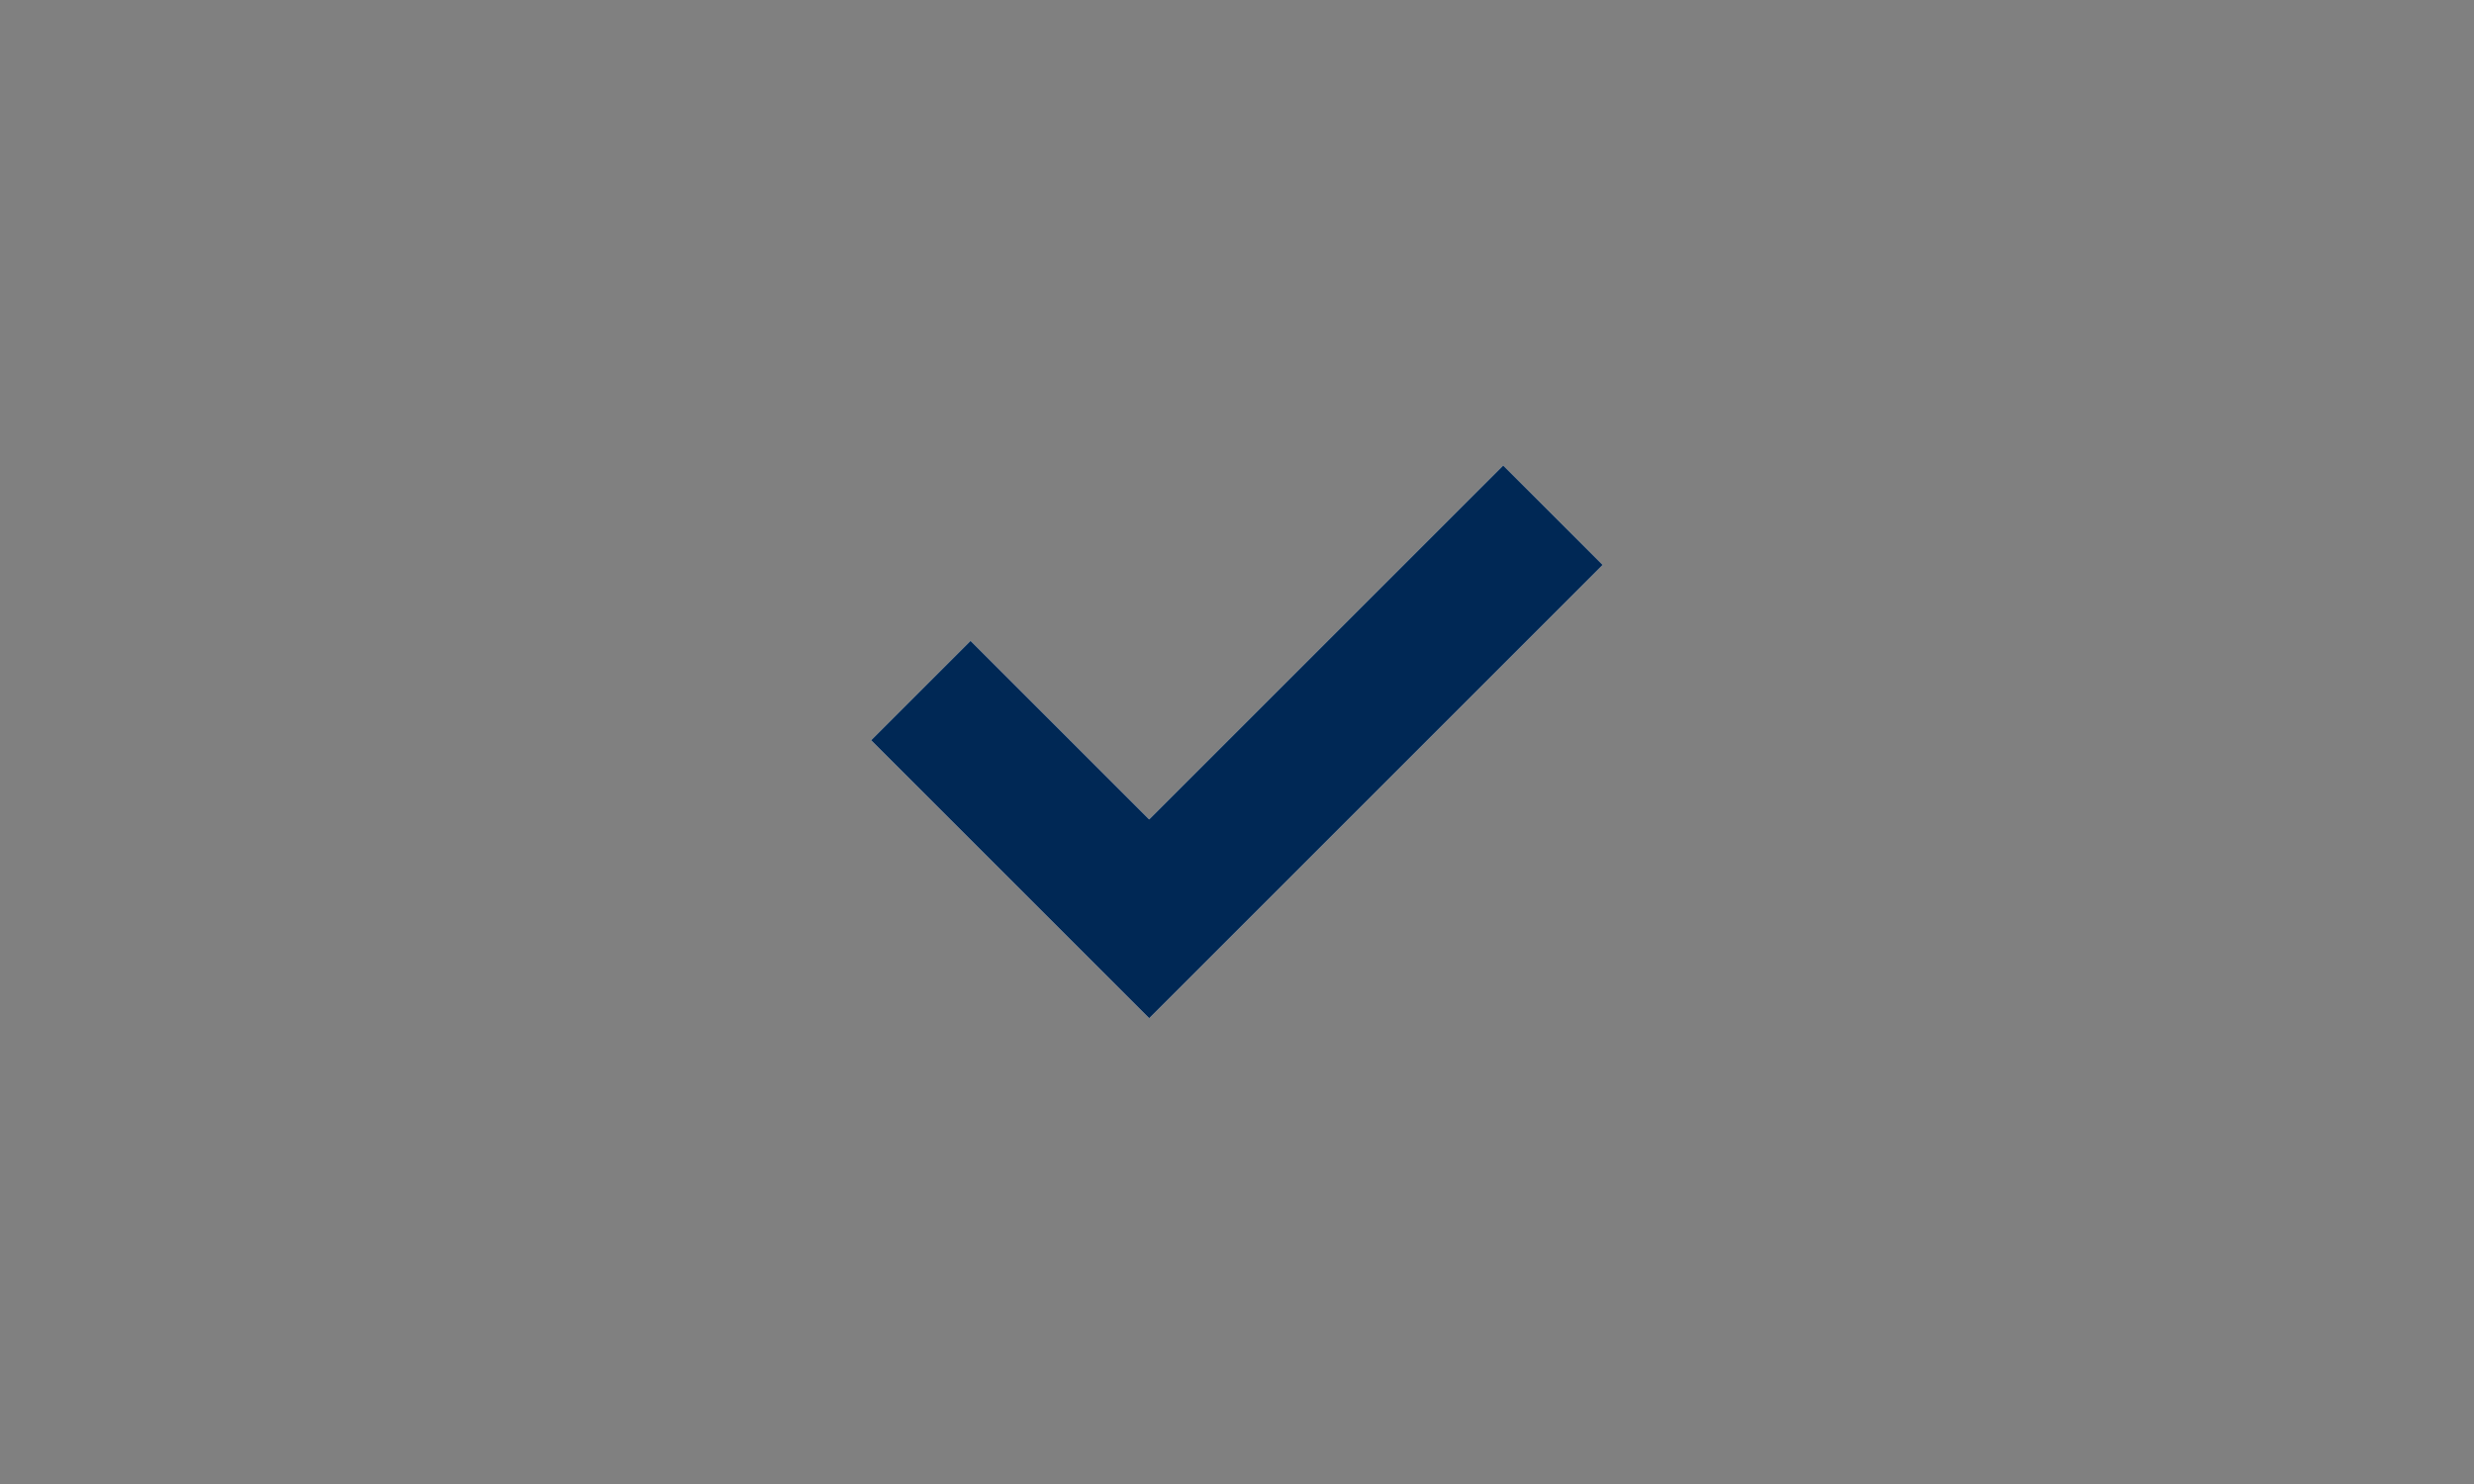 <?xml version="1.0" encoding="UTF-8"?>
<svg xmlns="http://www.w3.org/2000/svg" viewBox="0 0 100 60">
  <rect x="0" y="0" width="100" height="60" fill="#808080" stroke="none"/>
  <defs>
    <style>.cls-1{fill:#002855;}.cls-2{fill:#fff;}</style>
  </defs>
  <g id="White">
    <path class="cls-2" d="m46.45,41.17l18.33-18.33-4.02-4.02-14.31,14.31-7.22-7.22-4.02,4.02,11.24,11.24Z"></path>
  </g>
  <g id="Monotone">
    <path class="cls-1" d="m46.45,41.17l18.33-18.33-4.02-4.02-14.31,14.31-7.22-7.22-4.02,4.02,11.24,11.24Z"></path>
  </g>
</svg>
